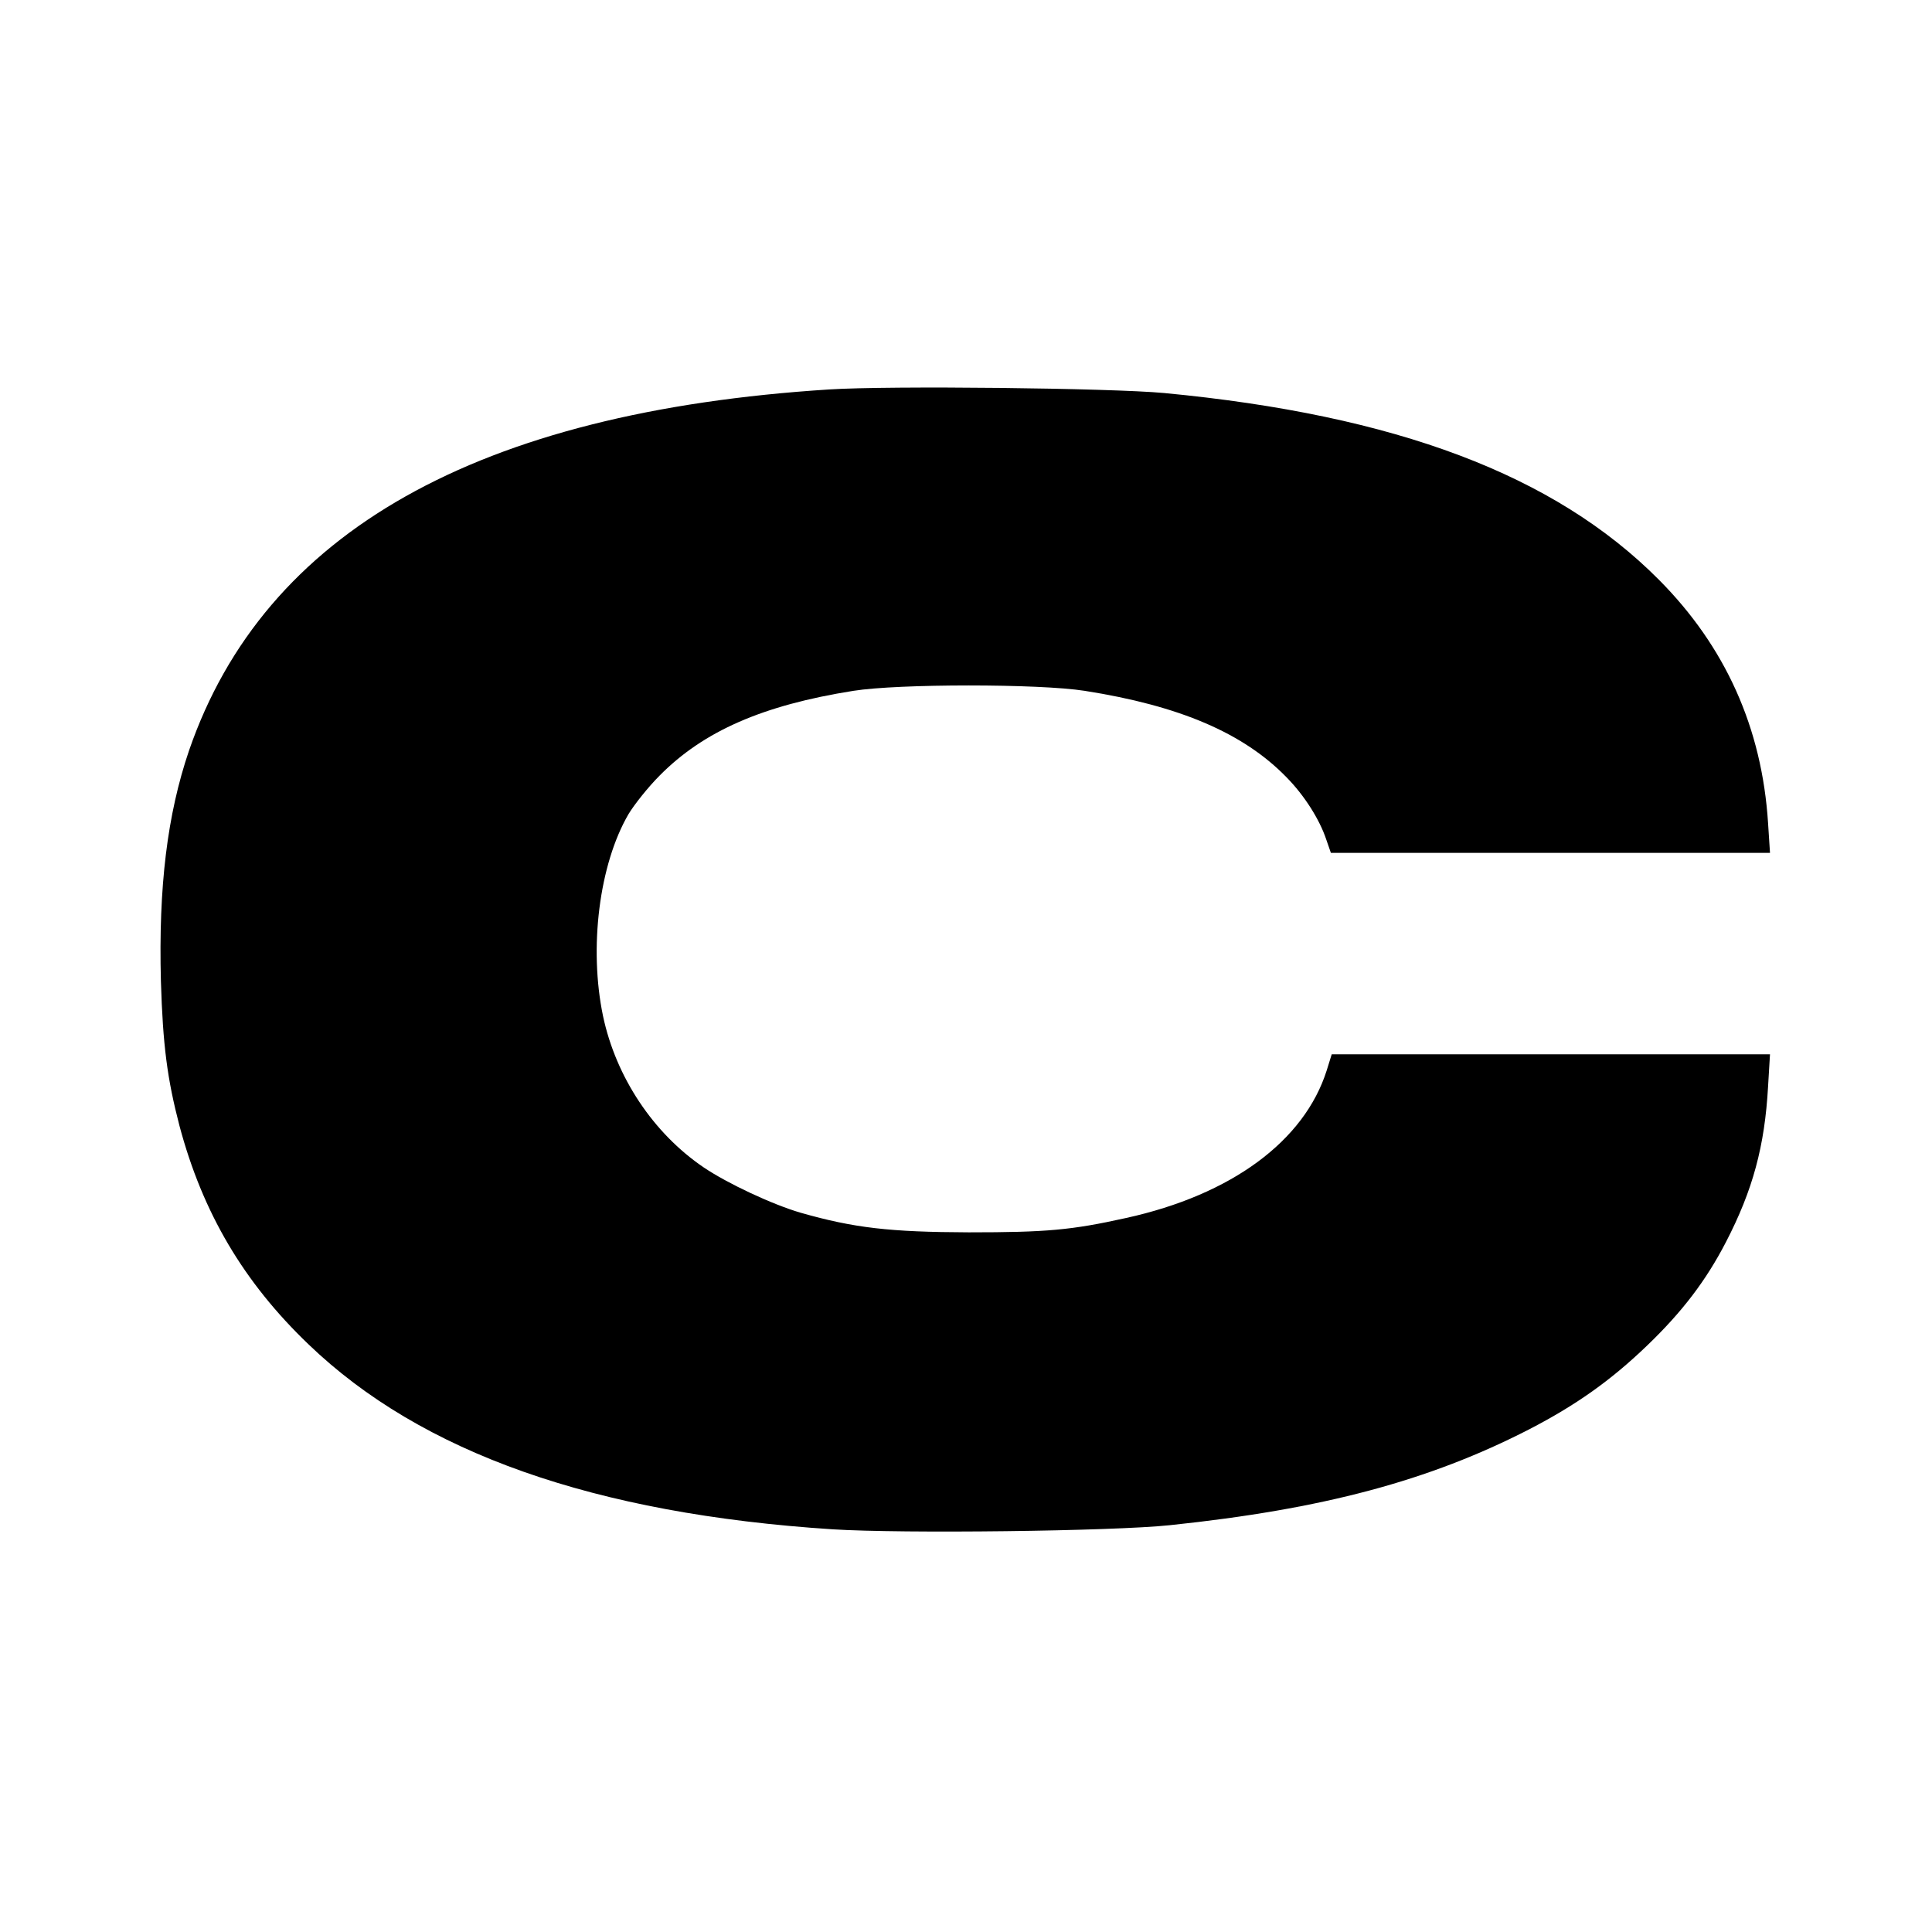 <?xml version="1.0" standalone="no"?>
<!DOCTYPE svg PUBLIC "-//W3C//DTD SVG 20010904//EN"
 "http://www.w3.org/TR/2001/REC-SVG-20010904/DTD/svg10.dtd">
<svg version="1.0" xmlns="http://www.w3.org/2000/svg"
 width="700pt" height="700pt" viewBox="0 0 700 700"
 preserveAspectRatio="xMidYMid meet">
<g transform="translate(0,700) scale(0.1,-0.1)"
fill="#000000" stroke="none">
<path d="M3005 5589 c-1274 -81 -2047 -516 -2320 -1308 -79 -232 -111 -494
-102 -836 7 -232 23 -354 67 -523 84 -316 233 -568 468 -793 409 -393 1035
-614 1899 -670 252 -16 1015 -7 1222 15 554 58 939 161 1301 347 170 88 296
177 428 304 127 122 213 235 285 374 98 189 141 349 153 564 l7 117 -794 0
-794 0 -18 -58 c-81 -256 -345 -451 -727 -535 -198 -44 -288 -52 -570 -52
-287 1 -416 16 -609 71 -103 30 -265 106 -351 164 -183 124 -318 327 -365 548
-52 248 -14 550 92 732 21 35 72 99 113 140 159 161 374 255 702 307 163 26
673 26 838 0 344 -54 576 -153 732 -314 64 -65 119 -152 143 -224 l17 -49 795
0 796 0 -7 108 c-22 344 -154 639 -396 882 -377 379 -951 596 -1792 676 -193
18 -995 27 -1213 13z"/>
</g>
</svg>
